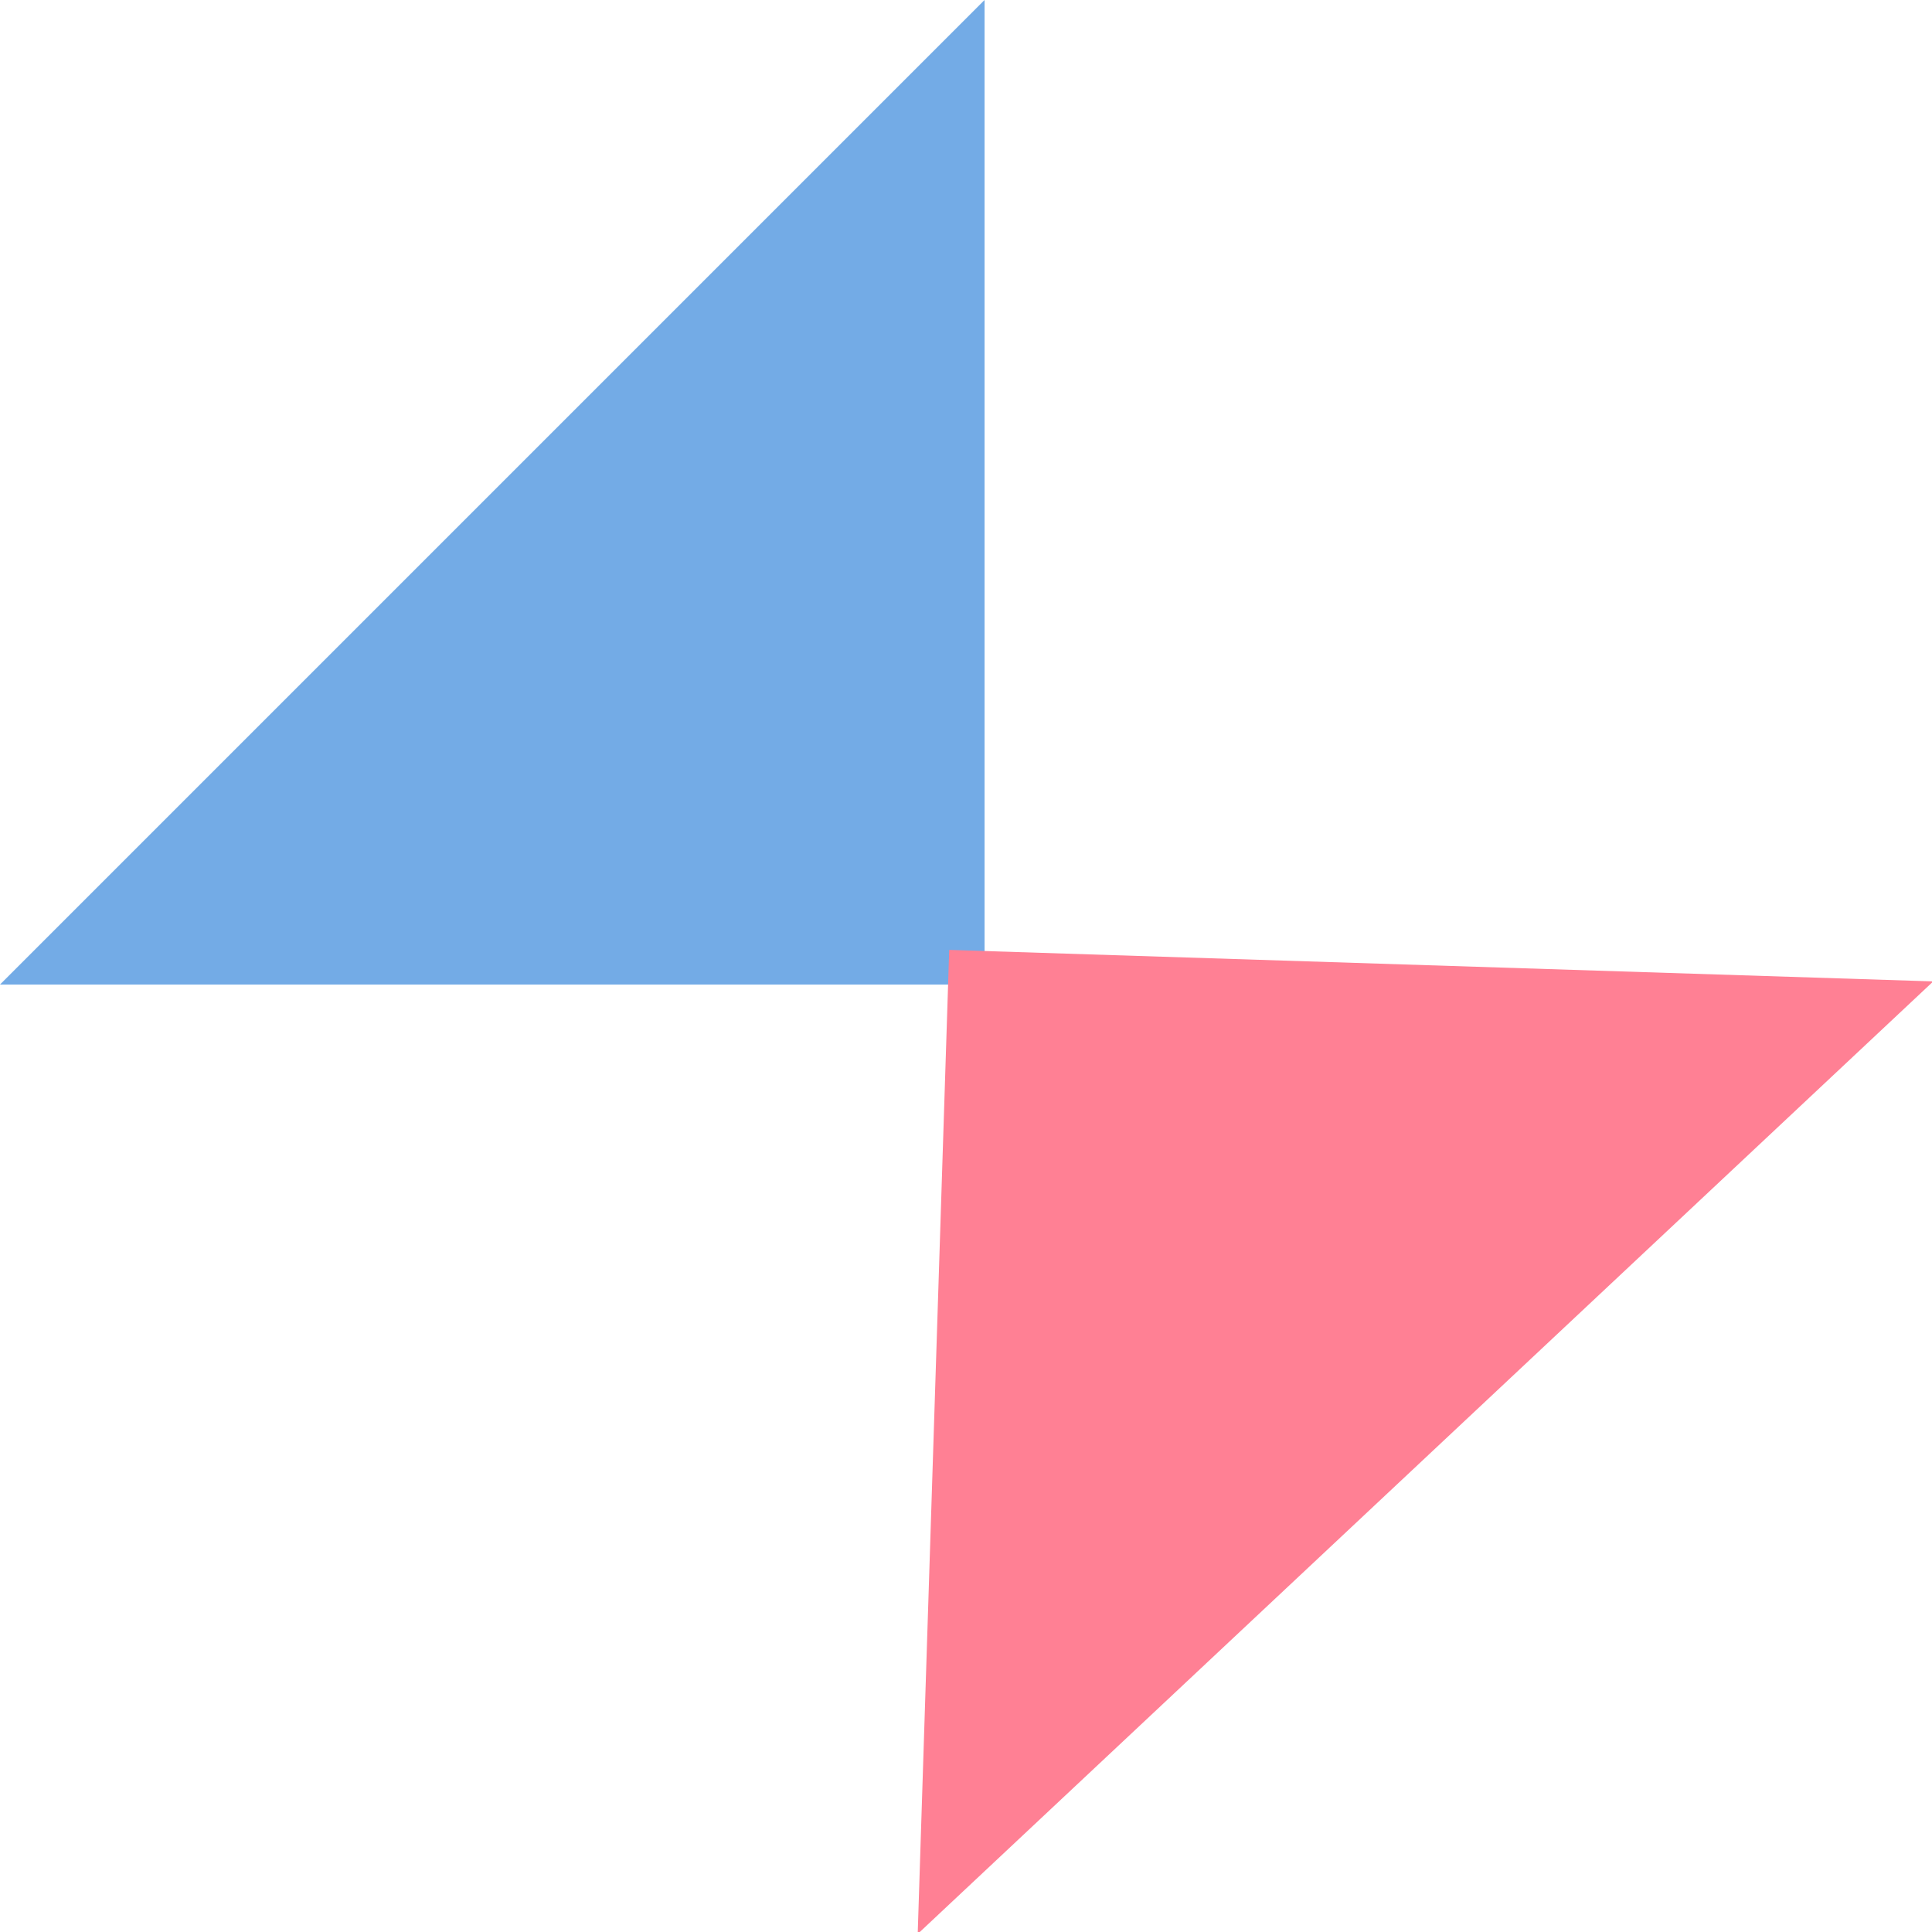 <svg width="120" height="120" viewBox="0 0 120 120" fill="none" xmlns="http://www.w3.org/2000/svg">
<g clip-path="url(#clip0_350_1107)">
<path d="M61.152 61.152H0L61.152 0V61.152Z" fill="#73ABE6"/>
<path d="M58.957 59L120.078 60.957L57 120.121L58.957 59Z" fill="#FF8094"/>
</g>
<defs>
<clipPath id="clip0_350_1107">
<rect width="120" height="120" fill="white"/>
</clipPath>
</defs>
</svg>
